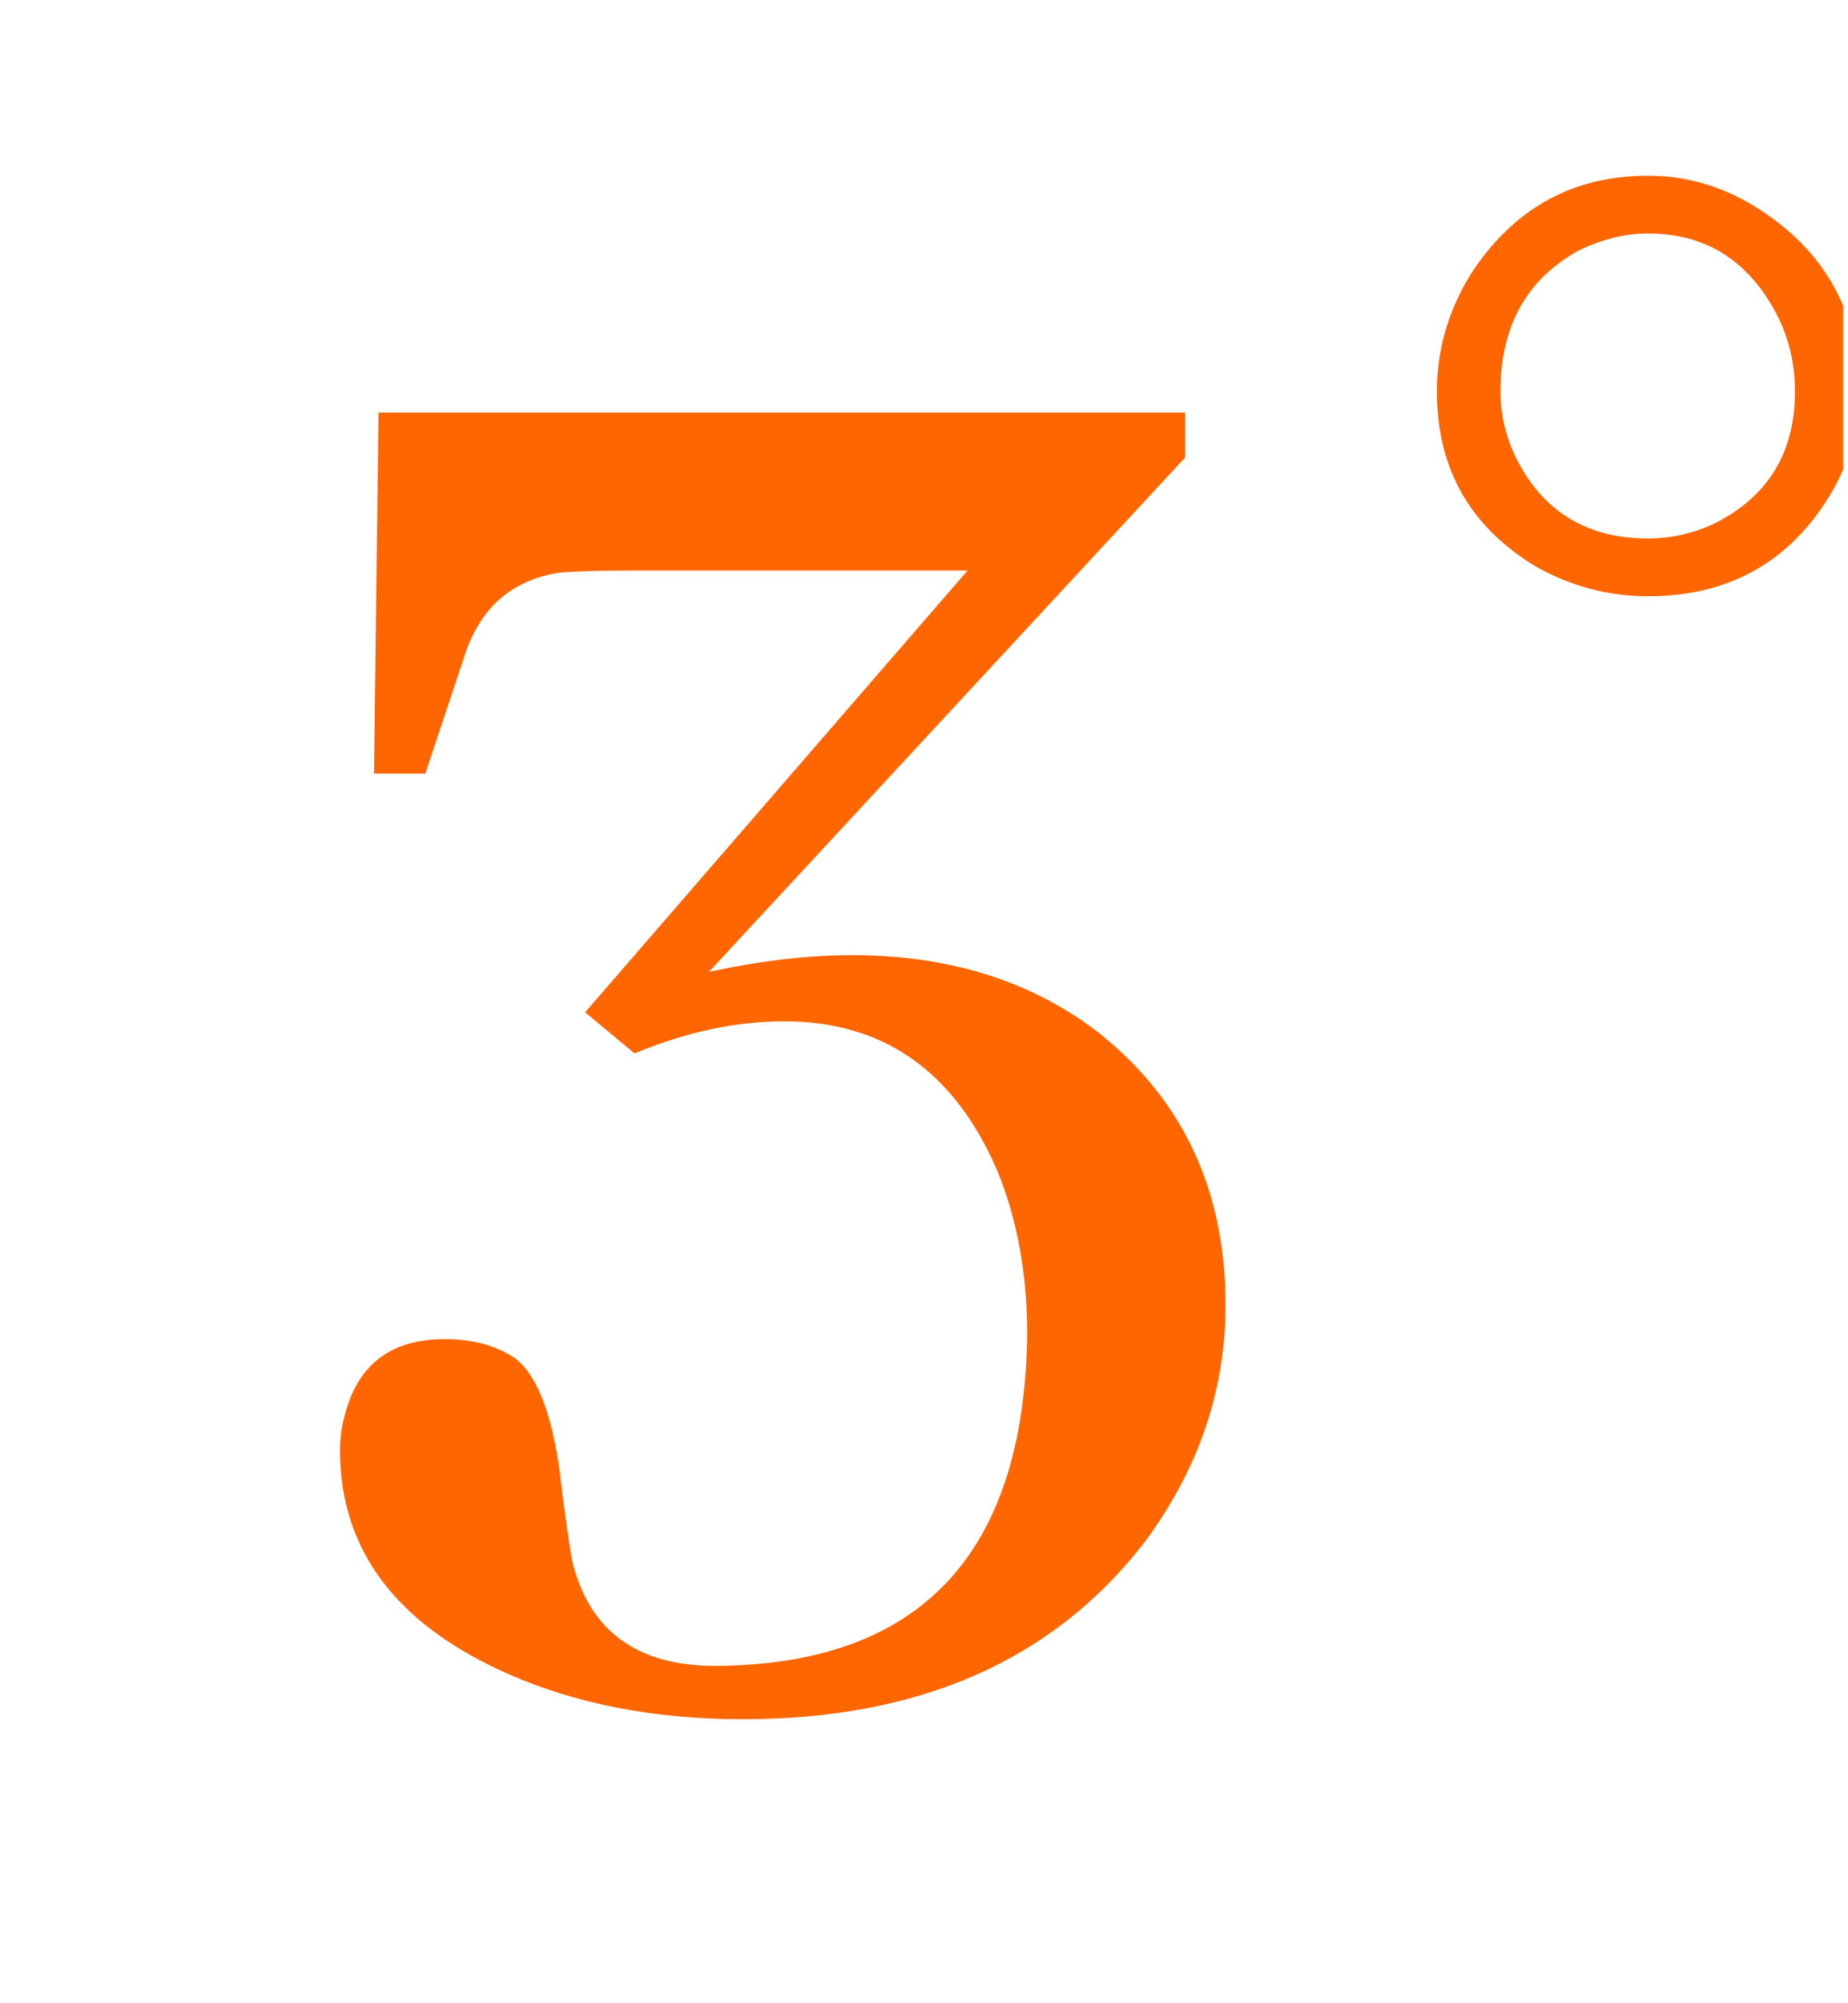 <svg xmlns="http://www.w3.org/2000/svg" xmlns:xlink="http://www.w3.org/1999/xlink" width="60" viewBox="0 0 45 48.75" height="65" preserveAspectRatio="xMidYMid meet"><defs><g></g><clipPath id="id1"><path d="M 34 4 L 44.883 4 L 44.883 15 L 34 15 Z M 34 4 " clip-rule="nonzero"></path></clipPath></defs><g fill="rgb(100%, 39.999%, 0%)" fill-opacity="1"><g transform="translate(6.201, 37.682)"><g><path d="M 22.656 -26.547 L 22.656 -27.641 L 3.016 -27.641 L 2.906 -18.859 L 4.156 -18.859 L 5.094 -21.672 C 5.469 -22.879 6.25 -23.57 7.438 -23.75 C 7.812 -23.781 8.379 -23.797 9.141 -23.797 L 17.359 -23.797 L 8.047 -13.047 L 9.25 -12.047 C 10.5 -12.566 11.711 -12.828 12.891 -12.828 C 15.305 -12.828 17.035 -11.617 18.078 -9.203 C 18.566 -8.023 18.812 -6.691 18.812 -5.203 C 18.738 0.141 16.207 2.828 11.219 2.859 C 9.312 2.859 8.148 2.008 7.734 0.312 C 7.672 -0.031 7.586 -0.602 7.484 -1.406 C 7.305 -3.102 6.926 -4.176 6.344 -4.625 C 5.883 -4.938 5.312 -5.094 4.625 -5.094 C 3.312 -5.094 2.5 -4.469 2.188 -3.219 C 2.113 -2.945 2.078 -2.672 2.078 -2.391 C 2.078 0.035 3.445 1.852 6.188 3.062 C 7.844 3.789 9.742 4.156 11.891 4.156 C 16.191 4.156 19.453 2.719 21.672 -0.156 C 22.984 -1.926 23.641 -3.848 23.641 -5.922 C 23.641 -8.723 22.598 -10.941 20.516 -12.578 C 18.891 -13.816 16.898 -14.438 14.547 -14.438 C 13.473 -14.438 12.312 -14.301 11.062 -14.031 Z M 22.656 -26.547 "></path></g></g></g><g clip-path="url(#id1)"><g fill="rgb(100%, 39.999%, 0%)" fill-opacity="1"><g transform="translate(32.489, 37.682)"><g><path d="M 4.047 -28.156 C 4.047 -29.75 4.688 -30.895 5.969 -31.594 C 6.531 -31.863 7.086 -32 7.641 -32 C 9.023 -32 10.062 -31.359 10.75 -30.078 C 11.062 -29.492 11.219 -28.852 11.219 -28.156 C 11.219 -26.664 10.562 -25.594 9.25 -24.938 C 8.727 -24.695 8.191 -24.578 7.641 -24.578 C 6.148 -24.578 5.078 -25.234 4.422 -26.547 C 4.172 -27.066 4.047 -27.602 4.047 -28.156 Z M 12.781 -28.156 C 12.781 -30.031 12 -31.488 10.438 -32.531 C 9.57 -33.113 8.641 -33.406 7.641 -33.406 C 5.805 -33.406 4.367 -32.609 3.328 -31.016 C 2.773 -30.117 2.5 -29.164 2.5 -28.156 C 2.5 -26.289 3.297 -24.875 4.891 -23.906 C 5.754 -23.414 6.672 -23.172 7.641 -23.172 C 9.547 -23.172 11 -23.953 12 -25.516 C 12.52 -26.336 12.781 -27.219 12.781 -28.156 Z M 12.781 -28.156 "></path></g></g></g></g></svg>